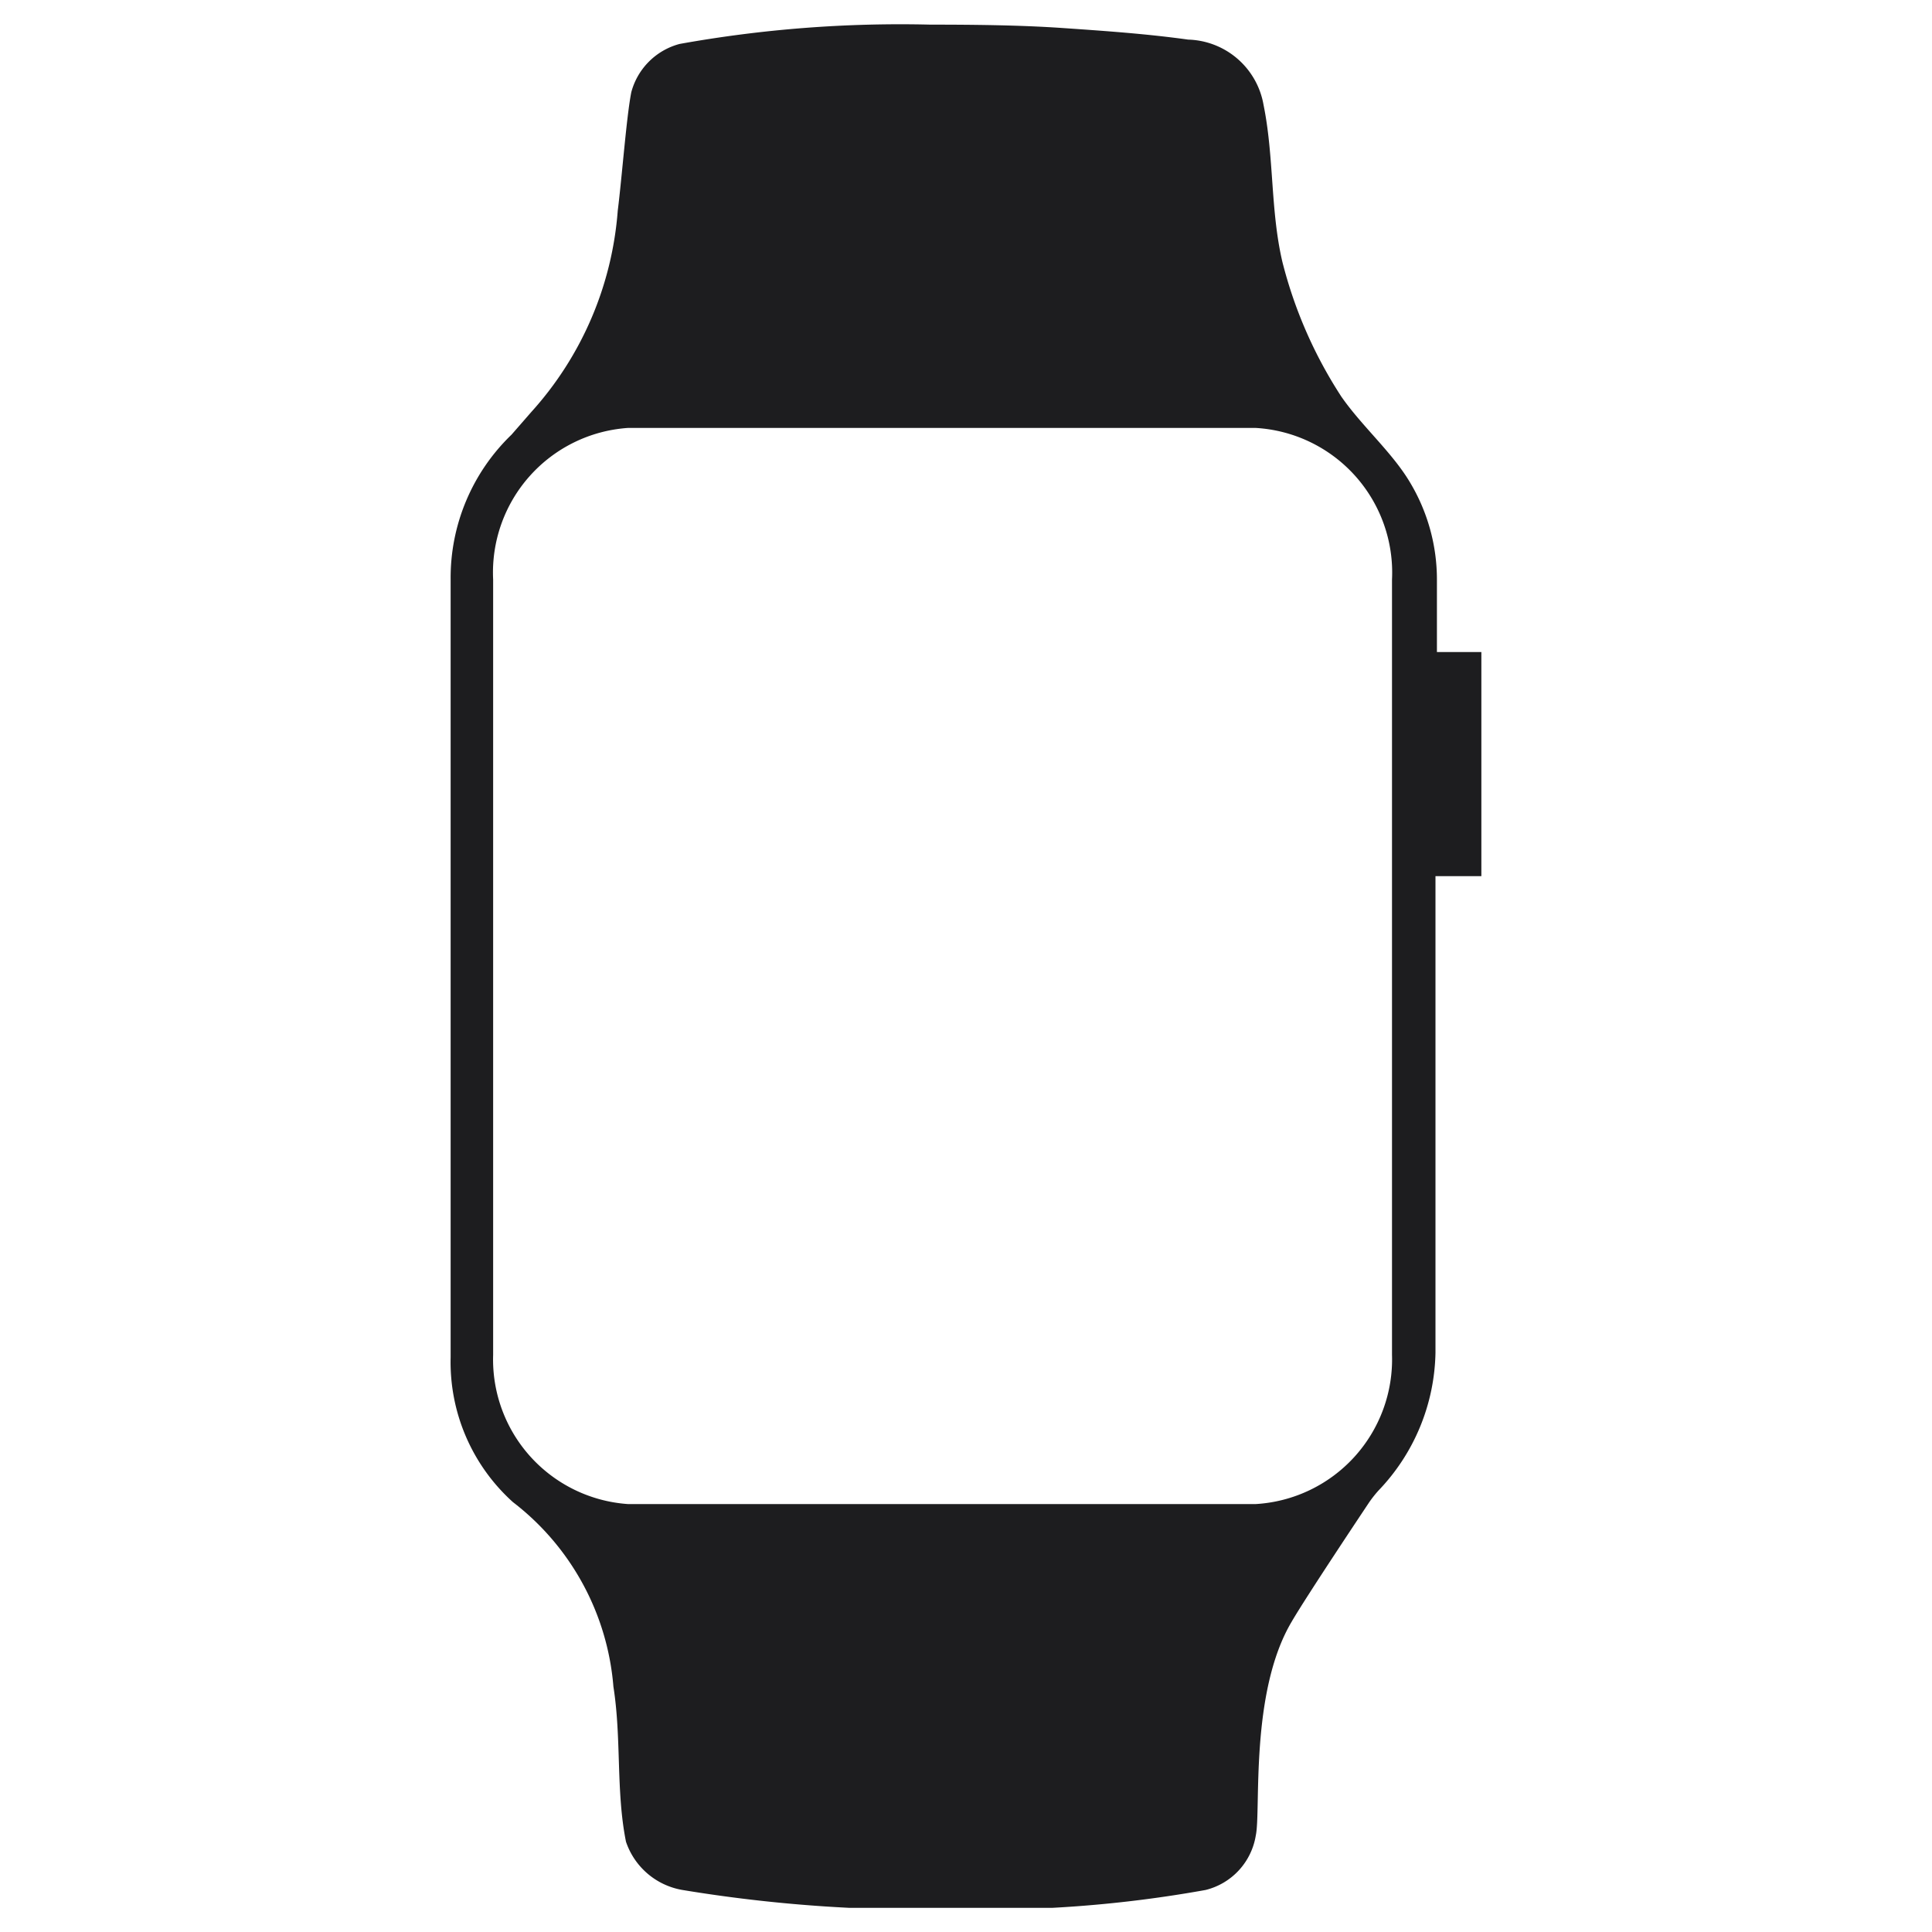 <svg xmlns="http://www.w3.org/2000/svg" xmlns:xlink="http://www.w3.org/1999/xlink" viewBox="0 0 40 40"><defs><style>.cls-1{fill:none;}.cls-2{clip-path:url(#clip-path);}.cls-3{fill:#1d1d1f;}</style><clipPath id="clip-path"><rect class="cls-1" x="9.32" y="0.5" width="21.35" height="39"/></clipPath></defs><g id="Layer_5" data-name="Layer 5"><g class="cls-2"><g class="cls-2"><path class="cls-3" d="M30.68,18.14V13.5h-.93V12a3.91,3.91,0,0,0-.55-2c-.37-.63-1-1.17-1.43-1.79a9.26,9.26,0,0,1-1.22-2.79c-.25-1.07-.17-2.17-.39-3.25A1.63,1.63,0,0,0,24.6.82C23.74.7,22.87.64,22,.58S20.17.51,19.26.51a25.78,25.78,0,0,0-5.19.4,1.41,1.41,0,0,0-1,1c-.1.51-.19,1.73-.28,2.45A7,7,0,0,1,11,8.53L10.59,9A4.11,4.11,0,0,0,9.33,12v16.1a3.9,3.9,0,0,0,1.29,3,5.36,5.36,0,0,1,2.08,3.82c.17,1.08.05,2.16.26,3.21a1.5,1.5,0,0,0,1.17,1,30.47,30.47,0,0,0,5.64.4,25.78,25.78,0,0,0,5.19-.4A1.39,1.39,0,0,0,26,38c.11-.51-.13-2.95.74-4.42.3-.52,1.61-2.48,1.61-2.48a2.42,2.42,0,0,1,.19-.24,4.23,4.23,0,0,0,1.18-2.85V18.14Zm-1.86,9.91A3,3,0,0,1,26,31.14H13a3,3,0,0,1-2.79-3.09V12A3,3,0,0,1,13,8.86H26A3,3,0,0,1,28.82,12Z"/></g></g></g></svg>